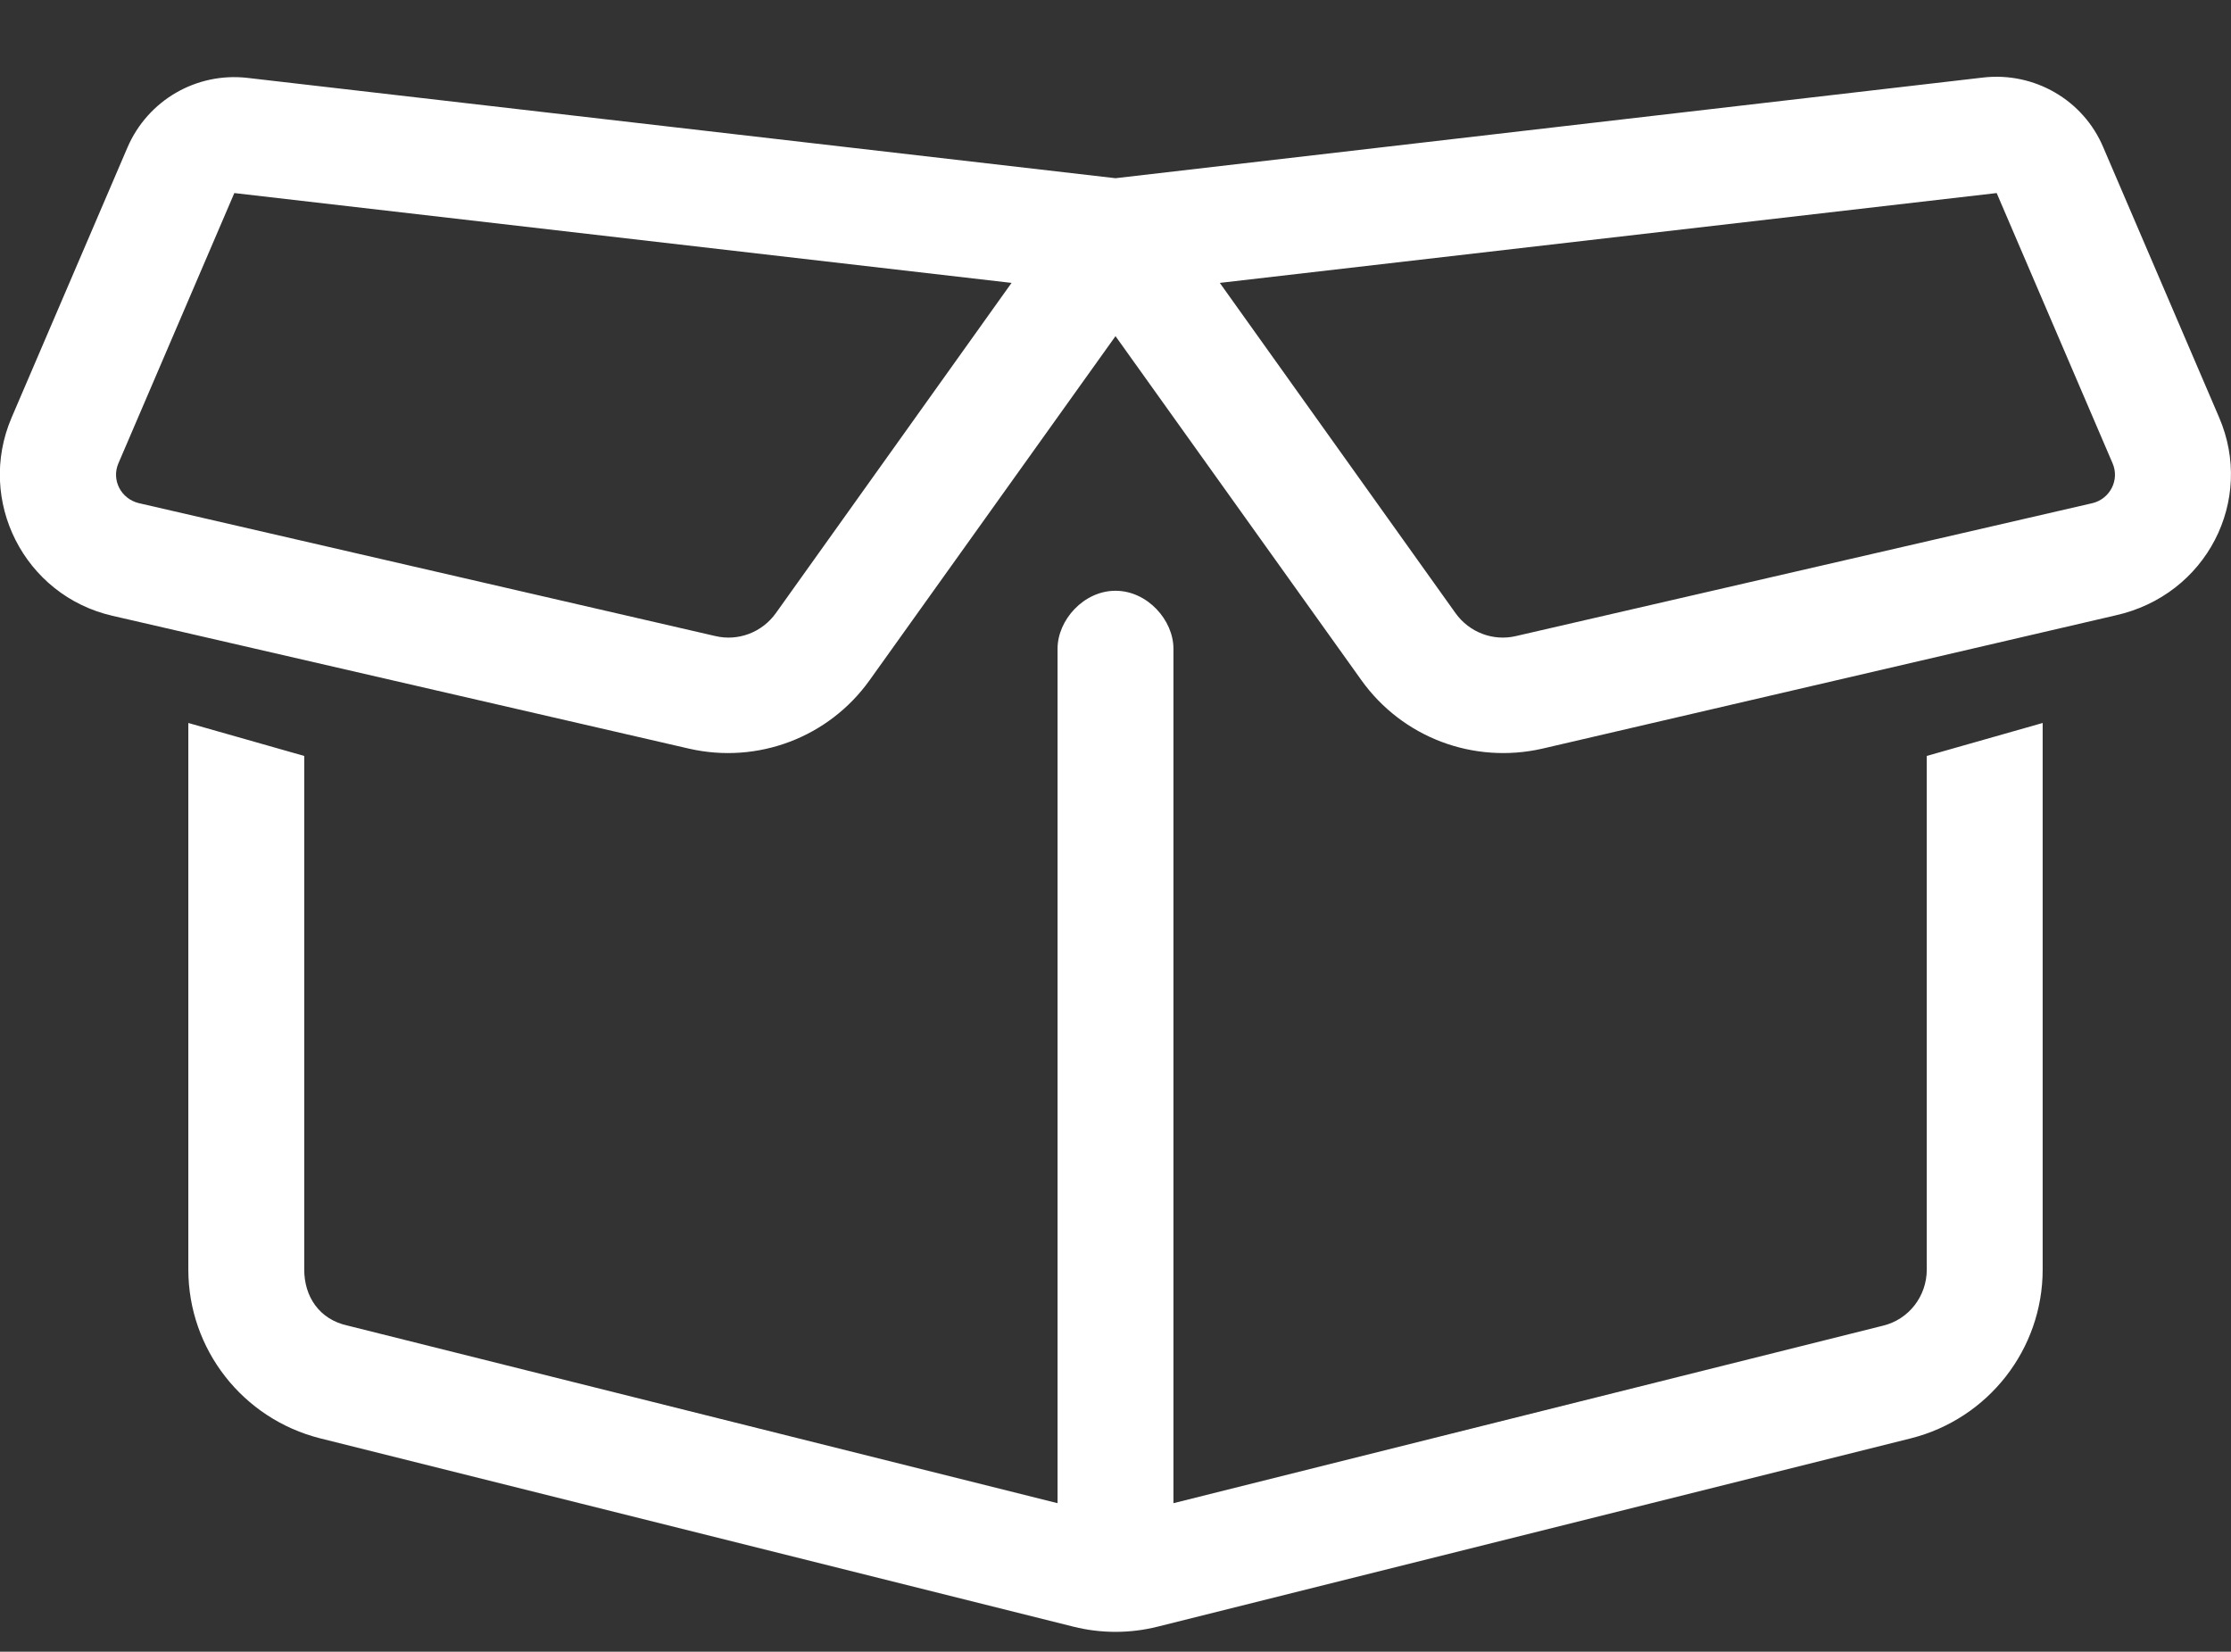 <?xml version="1.0" encoding="utf-8"?>
<!-- Generator: Adobe Illustrator 26.3.1, SVG Export Plug-In . SVG Version: 6.00 Build 0)  -->
<svg version="1.1" id="Layer_1" xmlns="http://www.w3.org/2000/svg" xmlns:xlink="http://www.w3.org/1999/xlink" x="0px" y="0px"
	 viewBox="0 0 616 456" style="enable-background:new 0 0 616 456;" xml:space="preserve">
<rect x="0" y="0" width="616" height="456" fill="#333333" stroke="none"/>
<style type="text/css">
	.st0{fill:#FFFFFF;}
</style>
<path class="st0" d="M308,49.2l239.6-27.8c14.1-1.6,27.6,6.2,33.1,19.2l32,74.6c9.9,22.9-3.4,49.1-28.6,54.7l-158.3,36.8
	c-19,4.3-38.6-3.1-49.9-18.9l-67.9-95l-67.9,95c-11.3,15.8-30.9,23.2-49.8,18.9L31,170c-24.3-5.6-37.6-31.8-27.8-54.7l32-74.6
	c5.6-13,19-20.8,33.1-19.2L308,49.2z M32.7,127.9c-2,4.6,0.7,9.8,5.6,11l159.2,36.7c6.3,1.5,12.9-1,16.7-6.3l65.1-91.2L64.7,53.3
	L32.7,127.9z M401.9,169.3c3.8,5.3,10.4,7.8,16.7,6.3l159.2-36.7c4.8-1.2,7.5-6.4,5.5-11l-32-74.6L336.8,78.1L401.9,169.3z
	 M532,208.7l32-9.1v150.9c0,22-15,41.2-36.4,46.6l-208,52c-7.6,1.9-15.6,1.9-23.2,0l-208-52C67,391.7,52,372.5,52,350.5V199.6
	l32,9.1v141.8c0,7.4,4.1,13.8,12.1,15.5L292,415V179.1c0-7.9,7.2-16,16-16s16,8.1,16,16V415l195.9-49c7.1-1.7,12.1-8.1,12.1-15.5
	V208.7z"/>
</svg>

